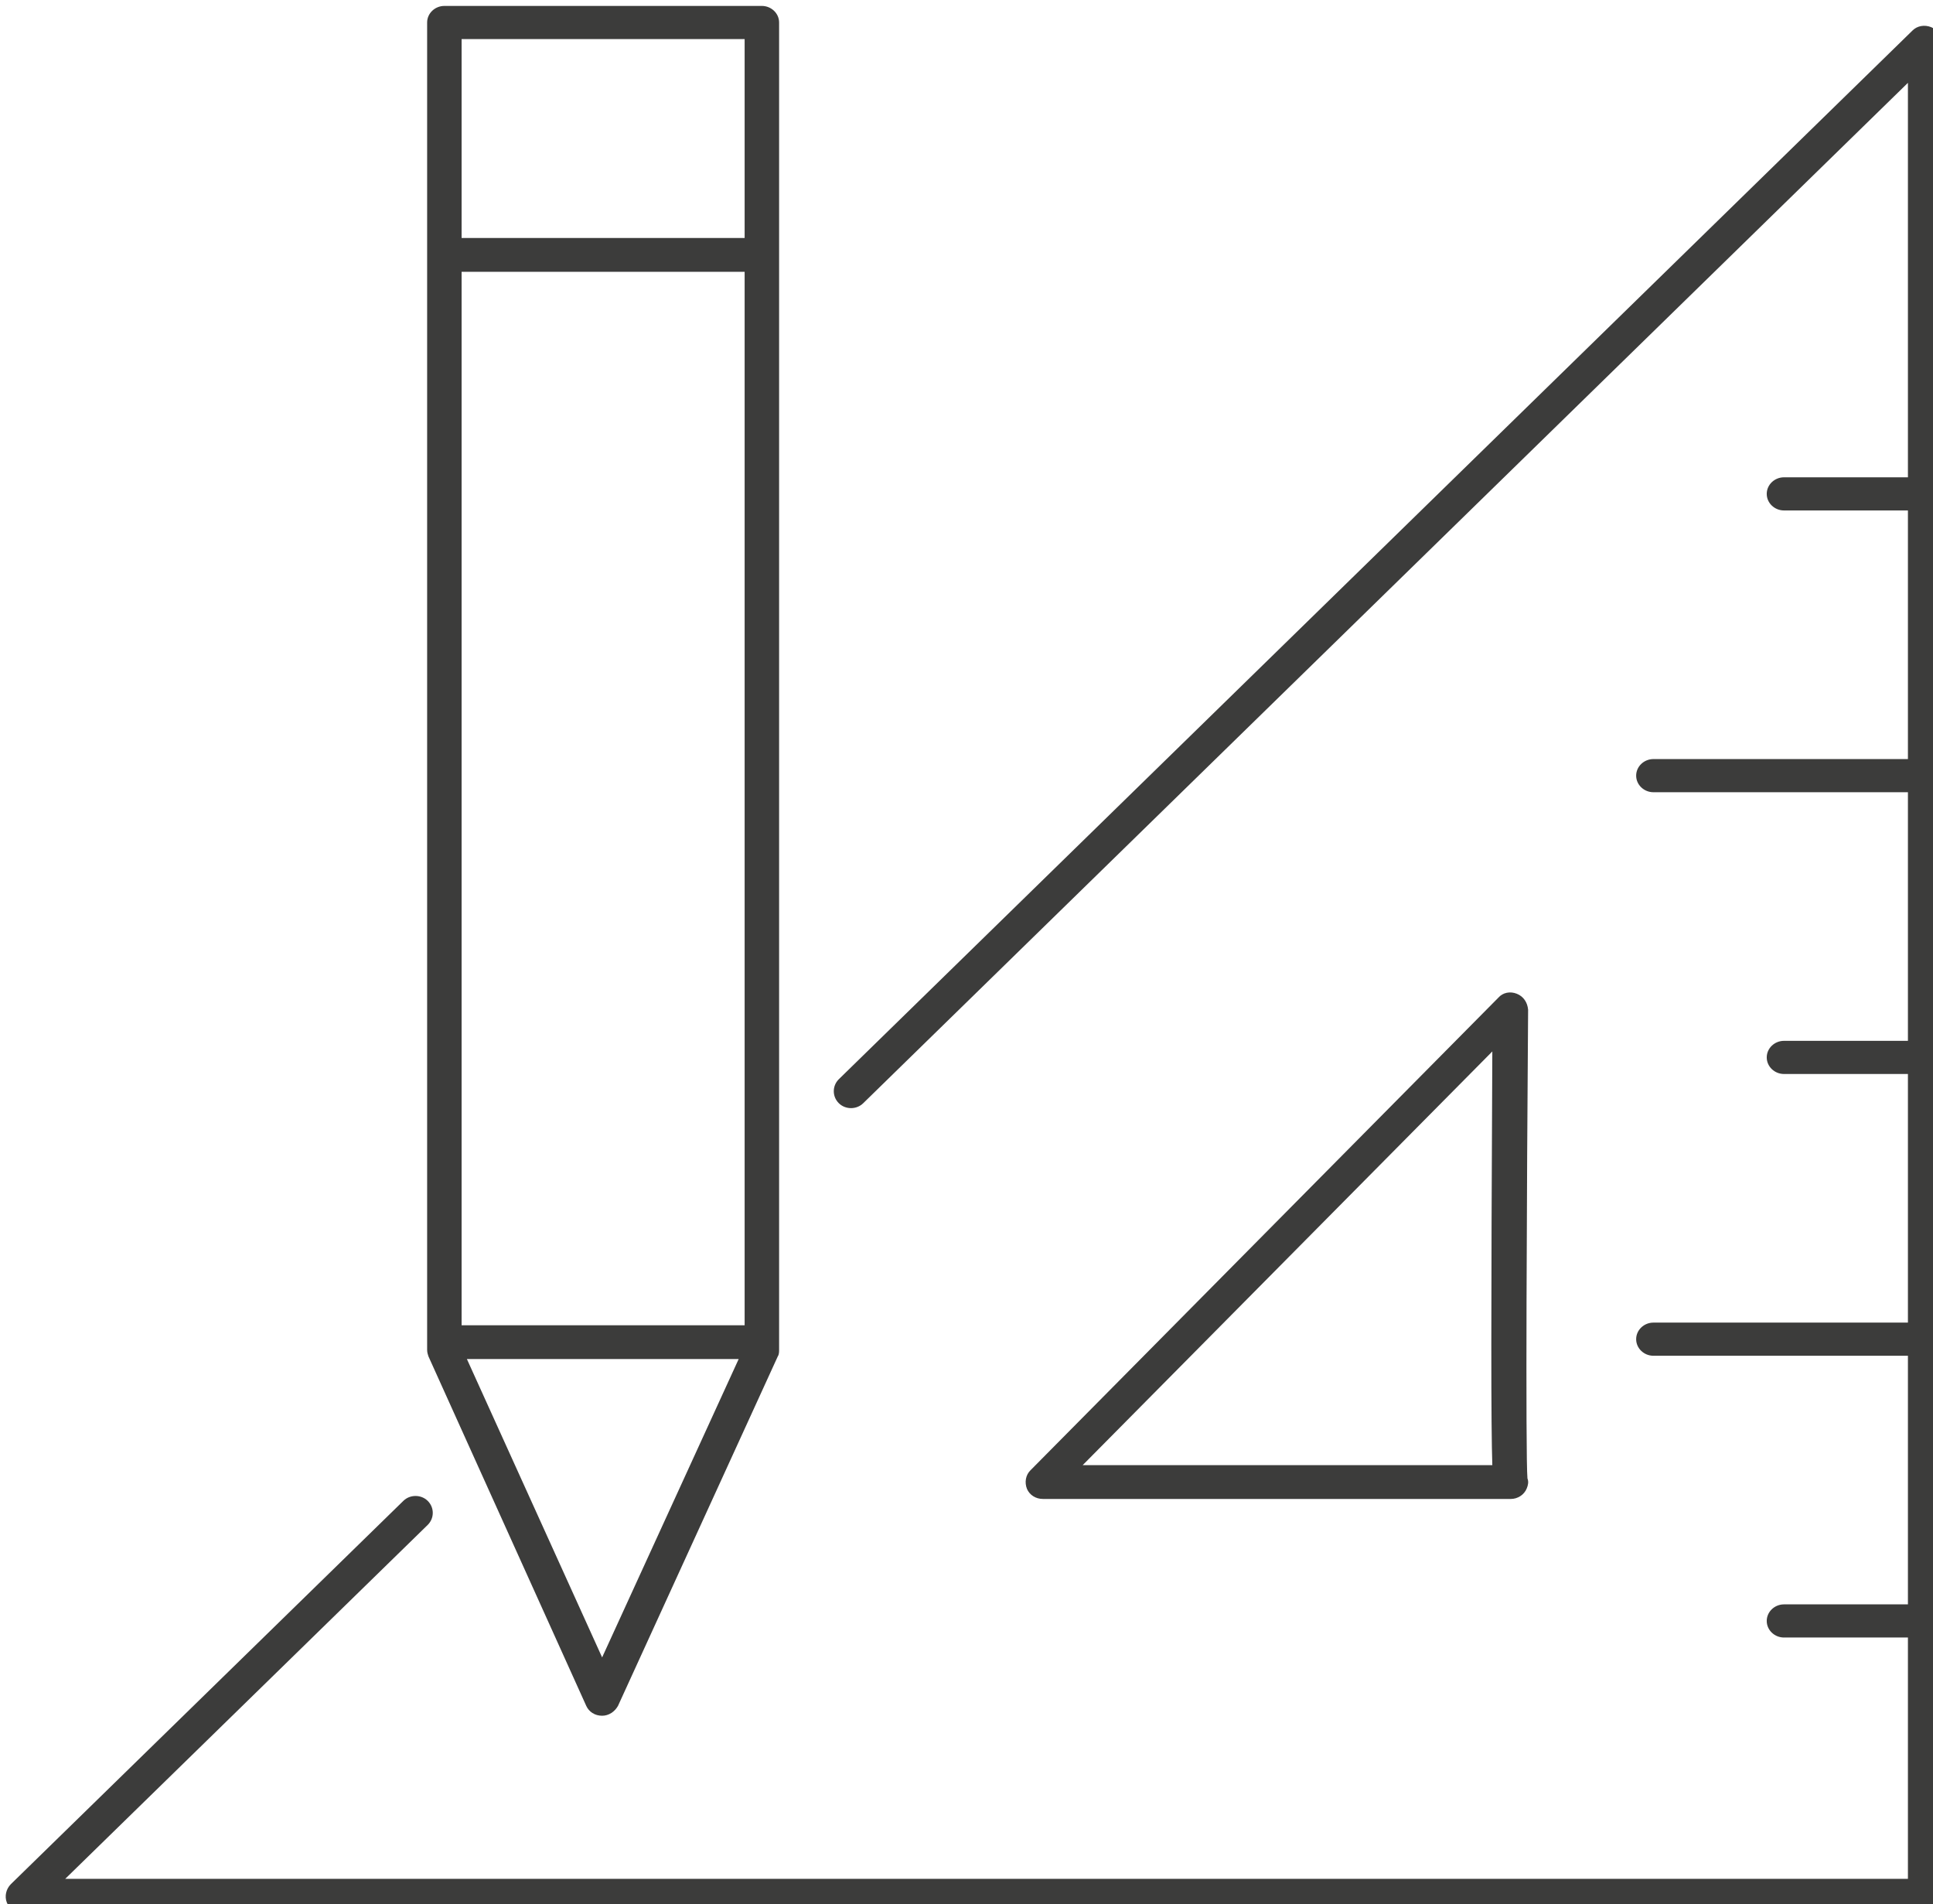 <?xml version="1.0" encoding="UTF-8" standalone="no"?>
<!-- Created with Inkscape (http://www.inkscape.org/) -->

<svg
   width="7.728mm"
   height="7.612mm"
   viewBox="0 0 7.728 7.612"
   version="1.1"
   id="svg5"
   xml:space="preserve"
   inkscape:export-filename="ConstructionWellUnderway.svg"
   inkscape:export-xdpi="96"
   inkscape:export-ydpi="96"
   xmlns:inkscape="http://www.inkscape.org/namespaces/inkscape"
   xmlns:sodipodi="http://sodipodi.sourceforge.net/DTD/sodipodi-0.dtd"
   xmlns="http://www.w3.org/2000/svg"
   xmlns:svg="http://www.w3.org/2000/svg"><sodipodi:namedview
     id="namedview7"
     pagecolor="#ffffff"
     bordercolor="#000000"
     borderopacity="0.25"
     inkscape:showpageshadow="2"
     inkscape:pageopacity="0.0"
     inkscape:pagecheckerboard="0"
     inkscape:deskcolor="#d1d1d1"
     inkscape:document-units="mm"
     showgrid="false" /><defs
     id="defs2" /><g
     inkscape:label="Layer 1"
     inkscape:groupmode="layer"
     id="layer1"
     transform="translate(-107.696,-50.866)"><g
       id="g745"
       transform="matrix(0.265,0,0,0.265,93.183,35.843)">
	<path
   class="st1"
   d="m 83.9,57.1 c -0.1,-0.04 -0.21,-0.02 -0.28,0.05 l -16.2,15.82 c -0.1,0.1 -0.1,0.26 0,0.36 0.1,0.1 0.27,0.1 0.37,0 L 83.55,57.94 v 5.95 h -1.87 c -0.14,0 -0.26,0.11 -0.26,0.25 0,0.14 0.12,0.25 0.26,0.25 h 1.87 v 3.75 h -3.84 c -0.14,0 -0.26,0.11 -0.26,0.25 0,0.14 0.12,0.25 0.26,0.25 h 3.84 v 3.75 h -1.87 c -0.14,0 -0.26,0.11 -0.26,0.25 0,0.14 0.12,0.25 0.26,0.25 h 1.87 v 3.75 h -3.84 c -0.14,0 -0.26,0.11 -0.26,0.25 0,0.14 0.12,0.25 0.26,0.25 h 3.84 v 3.75 h -1.87 c -0.14,0 -0.26,0.11 -0.26,0.25 0,0.14 0.12,0.25 0.26,0.25 h 1.87 v 3.64 h -27.8 l 5.47,-5.34 c 0.1,-0.1 0.1,-0.26 0,-0.36 -0.1,-0.1 -0.27,-0.1 -0.37,0 l -5.92,5.78 c -0.07,0.07 -0.1,0.18 -0.06,0.28 0.04,0.09 0.13,0.16 0.24,0.16 H 83.8 c 0.14,0 0.26,-0.11 0.26,-0.25 v -28 c 0,-0.07 -0.06,-0.16 -0.16,-0.2 z"
   id="path739" />
	<path
   class="st1"
   d="m 63.61,82.42 c 0.04,0.09 0.13,0.15 0.24,0.15 0,0 0,0 0,0 0.1,0 0.19,-0.06 0.24,-0.15 l 2.41,-5.27 c 0.02,-0.03 0.02,-0.07 0.02,-0.1 V 57.03 c 0,-0.14 -0.12,-0.25 -0.26,-0.25 h -4.79 c -0.14,0 -0.26,0.11 -0.26,0.25 v 20.02 c 0,0.04 0.01,0.07 0.02,0.1 z M 66,76.68 H 61.73 V 60.79 H 66 Z m -2.15,5.01 -2.04,-4.5 h 4.1 z M 66,57.28 v 3 h -4.27 v -3 z"
   id="path741" />
	<path
   class="st1"
   d="m 77.65,71.68 c -0.1,-0.04 -0.21,-0.02 -0.28,0.06 l -7.06,7.13 c -0.07,0.07 -0.09,0.18 -0.05,0.28 0.04,0.09 0.13,0.15 0.24,0.15 h 7.06 c 0.1,0 0.2,-0.06 0.24,-0.16 0.02,-0.05 0.03,-0.1 0.01,-0.15 -0.03,-0.34 -0.01,-4.4 0.01,-7.07 -0.01,-0.11 -0.07,-0.2 -0.17,-0.24 z m -0.37,7.11 H 71.1 l 6.18,-6.24 c -0.02,4.08 -0.02,5.63 0,6.24 z"
   id="path743" />
</g></g><style
     type="text/css"
     id="style68">
	.st0{fill:#DF5F37;}
	.st1{fill:#FFFFFF;}
</style><style
     type="text/css"
     id="style285">
	.st0{fill:#EDA37E;}
	.st1{fill:#DF5F37;}
	.st2{fill:#FFFFFF;}
</style><style
     type="text/css"
     id="style370">
	.st0{fill:#98989A;}
	.st1{fill:#3C3C3B;}
</style><style
     type="text/css"
     id="style574">
	.st0{fill:#98989A;}
	.st1{fill:#3C3C3B;}
</style><style
     type="text/css"
     id="style654">
	.st0{fill:#98989A;}
	.st1{fill:#3C3C3B;}
</style><style
     type="text/css"
     id="style737">
	.st0{fill:#98989A;}
	.st1{fill:#3C3C3B;}
</style></svg>
